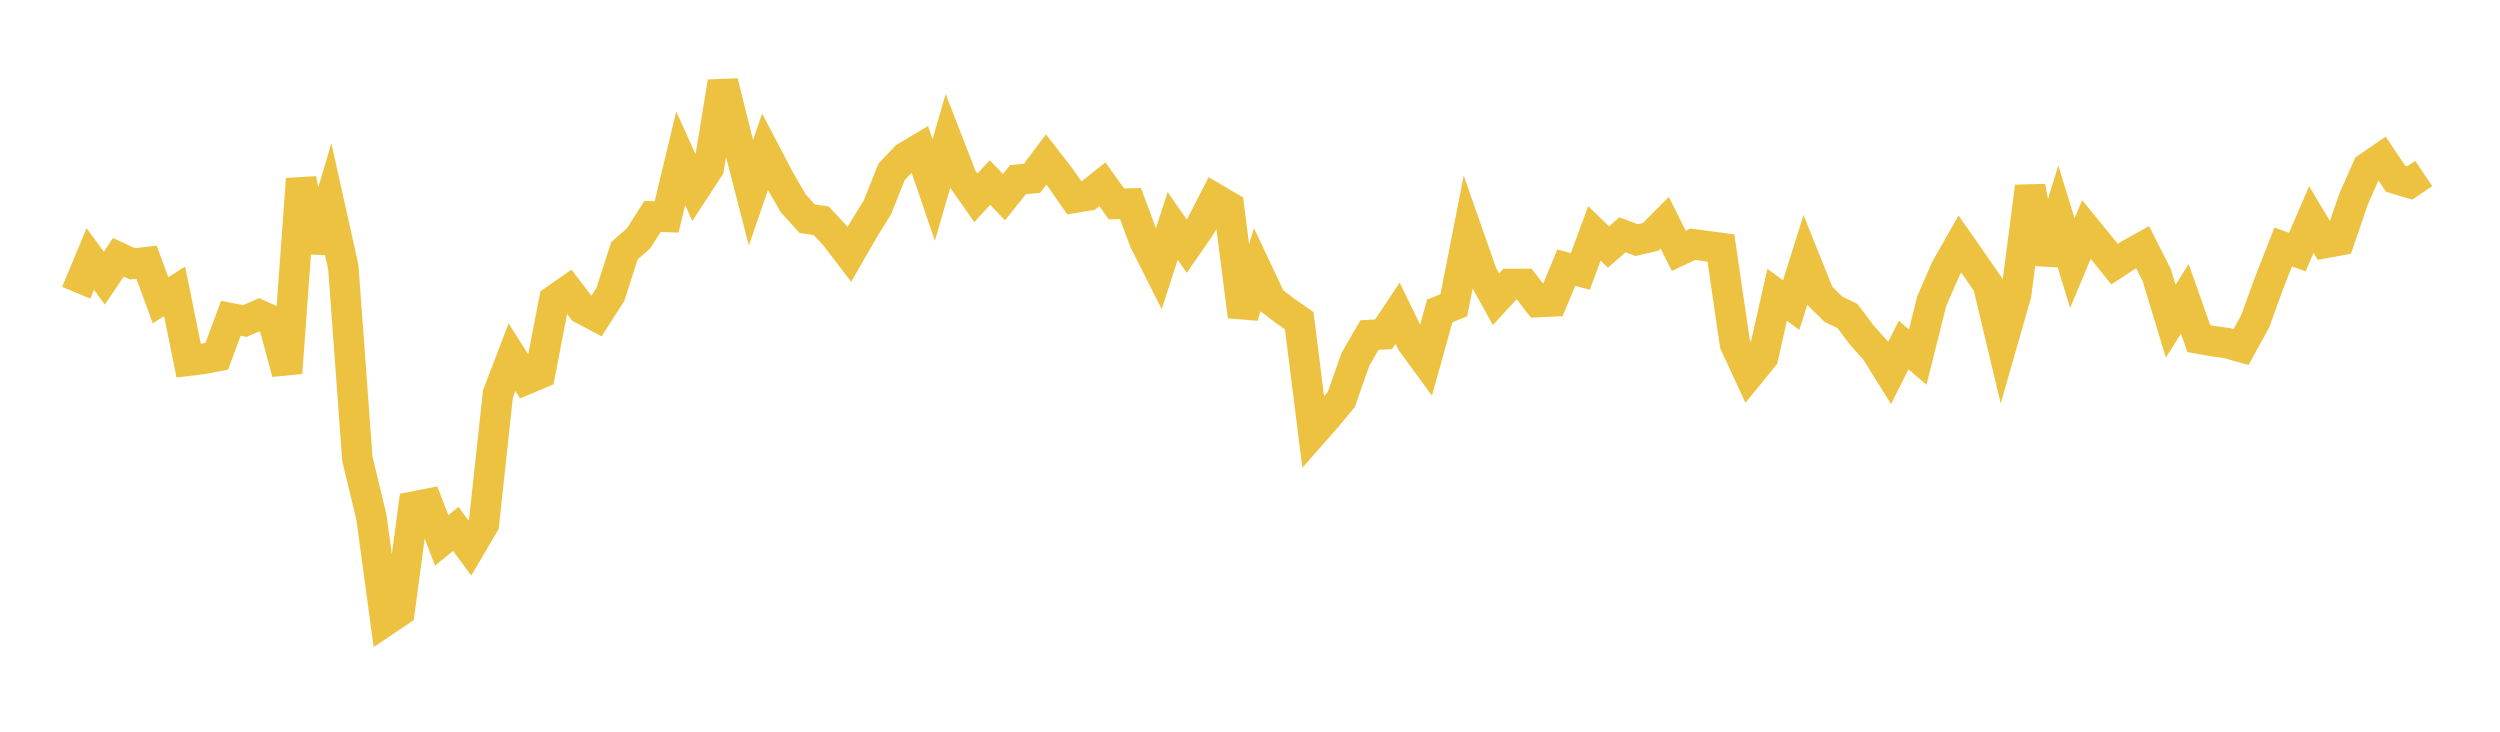 <svg width="164" height="48" xmlns="http://www.w3.org/2000/svg" xmlns:xlink="http://www.w3.org/1999/xlink"><path fill="none" stroke="rgb(237,194,64)" stroke-width="2" d="M5,19.205L5.922,16.99L6.844,18.245L7.766,16.878L8.689,17.307L9.611,17.196L10.533,19.698L11.455,19.11L12.377,23.661L13.299,23.548L14.222,23.372L15.144,20.878L16.066,21.059L16.988,20.651L17.91,21.063L18.832,24.463L19.754,11.745L20.677,16.47L21.599,13.374L22.521,17.517L23.443,30.101L24.365,33.928L25.287,40.722L26.21,40.104L27.132,33.231L28.054,33.05L28.976,35.453L29.898,34.694L30.82,35.947L31.743,34.376L32.665,25.84L33.587,23.433L34.509,24.886L35.431,24.497L36.353,19.7L37.275,19.056L38.198,20.262L39.12,20.749L40.042,19.313L40.964,16.451L41.886,15.639L42.808,14.197L43.731,14.23L44.653,10.384L45.575,12.423L46.497,11.014L47.419,5.374L48.341,9.066L49.263,12.639L50.186,9.967L51.108,11.728L52.03,13.331L52.952,14.347L53.874,14.483L54.796,15.477L55.719,16.686L56.641,15.087L57.563,13.592L58.485,11.278L59.407,10.308L60.329,9.76L61.251,12.47L62.174,9.284L63.096,11.659L64.018,12.978L64.94,11.972L65.862,12.935L66.784,11.784L67.707,11.695L68.629,10.46L69.551,11.648L70.473,12.975L71.395,12.823L72.317,12.09L73.24,13.378L74.162,13.355L75.084,15.834L76.006,17.662L76.928,14.819L77.85,16.146L78.772,14.817L79.695,13.022L80.617,13.563L81.539,20.753L82.461,17.736L83.383,19.695L84.305,20.393L85.228,21.034L86.15,28.36L87.072,27.31L87.994,26.199L88.916,23.571L89.838,21.979L90.76,21.93L91.683,20.546L92.605,22.441L93.527,23.703L94.449,20.395L95.371,20.025L96.293,15.32L97.216,17.958L98.138,19.627L99.06,18.628L99.982,18.624L100.904,19.818L101.826,19.774L102.749,17.56L103.671,17.807L104.593,15.31L105.515,16.204L106.437,15.402L107.359,15.752L108.281,15.539L109.204,14.608L110.126,16.454L111.048,16.02L111.97,16.147L112.892,16.268L113.814,22.561L114.737,24.553L115.659,23.423L116.581,19.339L117.503,20.012L118.425,17.075L119.347,19.373L120.269,20.285L121.192,20.728L122.114,21.955L123.036,22.991L123.958,24.466L124.88,22.633L125.802,23.426L126.725,19.746L127.647,17.627L128.569,16.007L129.491,17.329L130.413,18.665L131.335,22.53L132.257,19.312L133.18,12.241L134.102,17.254L135.024,14.256L135.946,17.263L136.868,15.052L137.79,16.181L138.713,17.328L139.635,16.724L140.557,16.212L141.479,18.038L142.401,21.071L143.323,19.604L144.246,22.215L145.168,22.379L146.09,22.505L147.012,22.765L147.934,21.094L148.856,18.557L149.778,16.199L150.701,16.539L151.623,14.402L152.545,15.937L153.467,15.769L154.389,13.071L155.311,10.989L156.234,10.358L157.156,11.727L158.078,12.002L159,11.382"></path></svg>